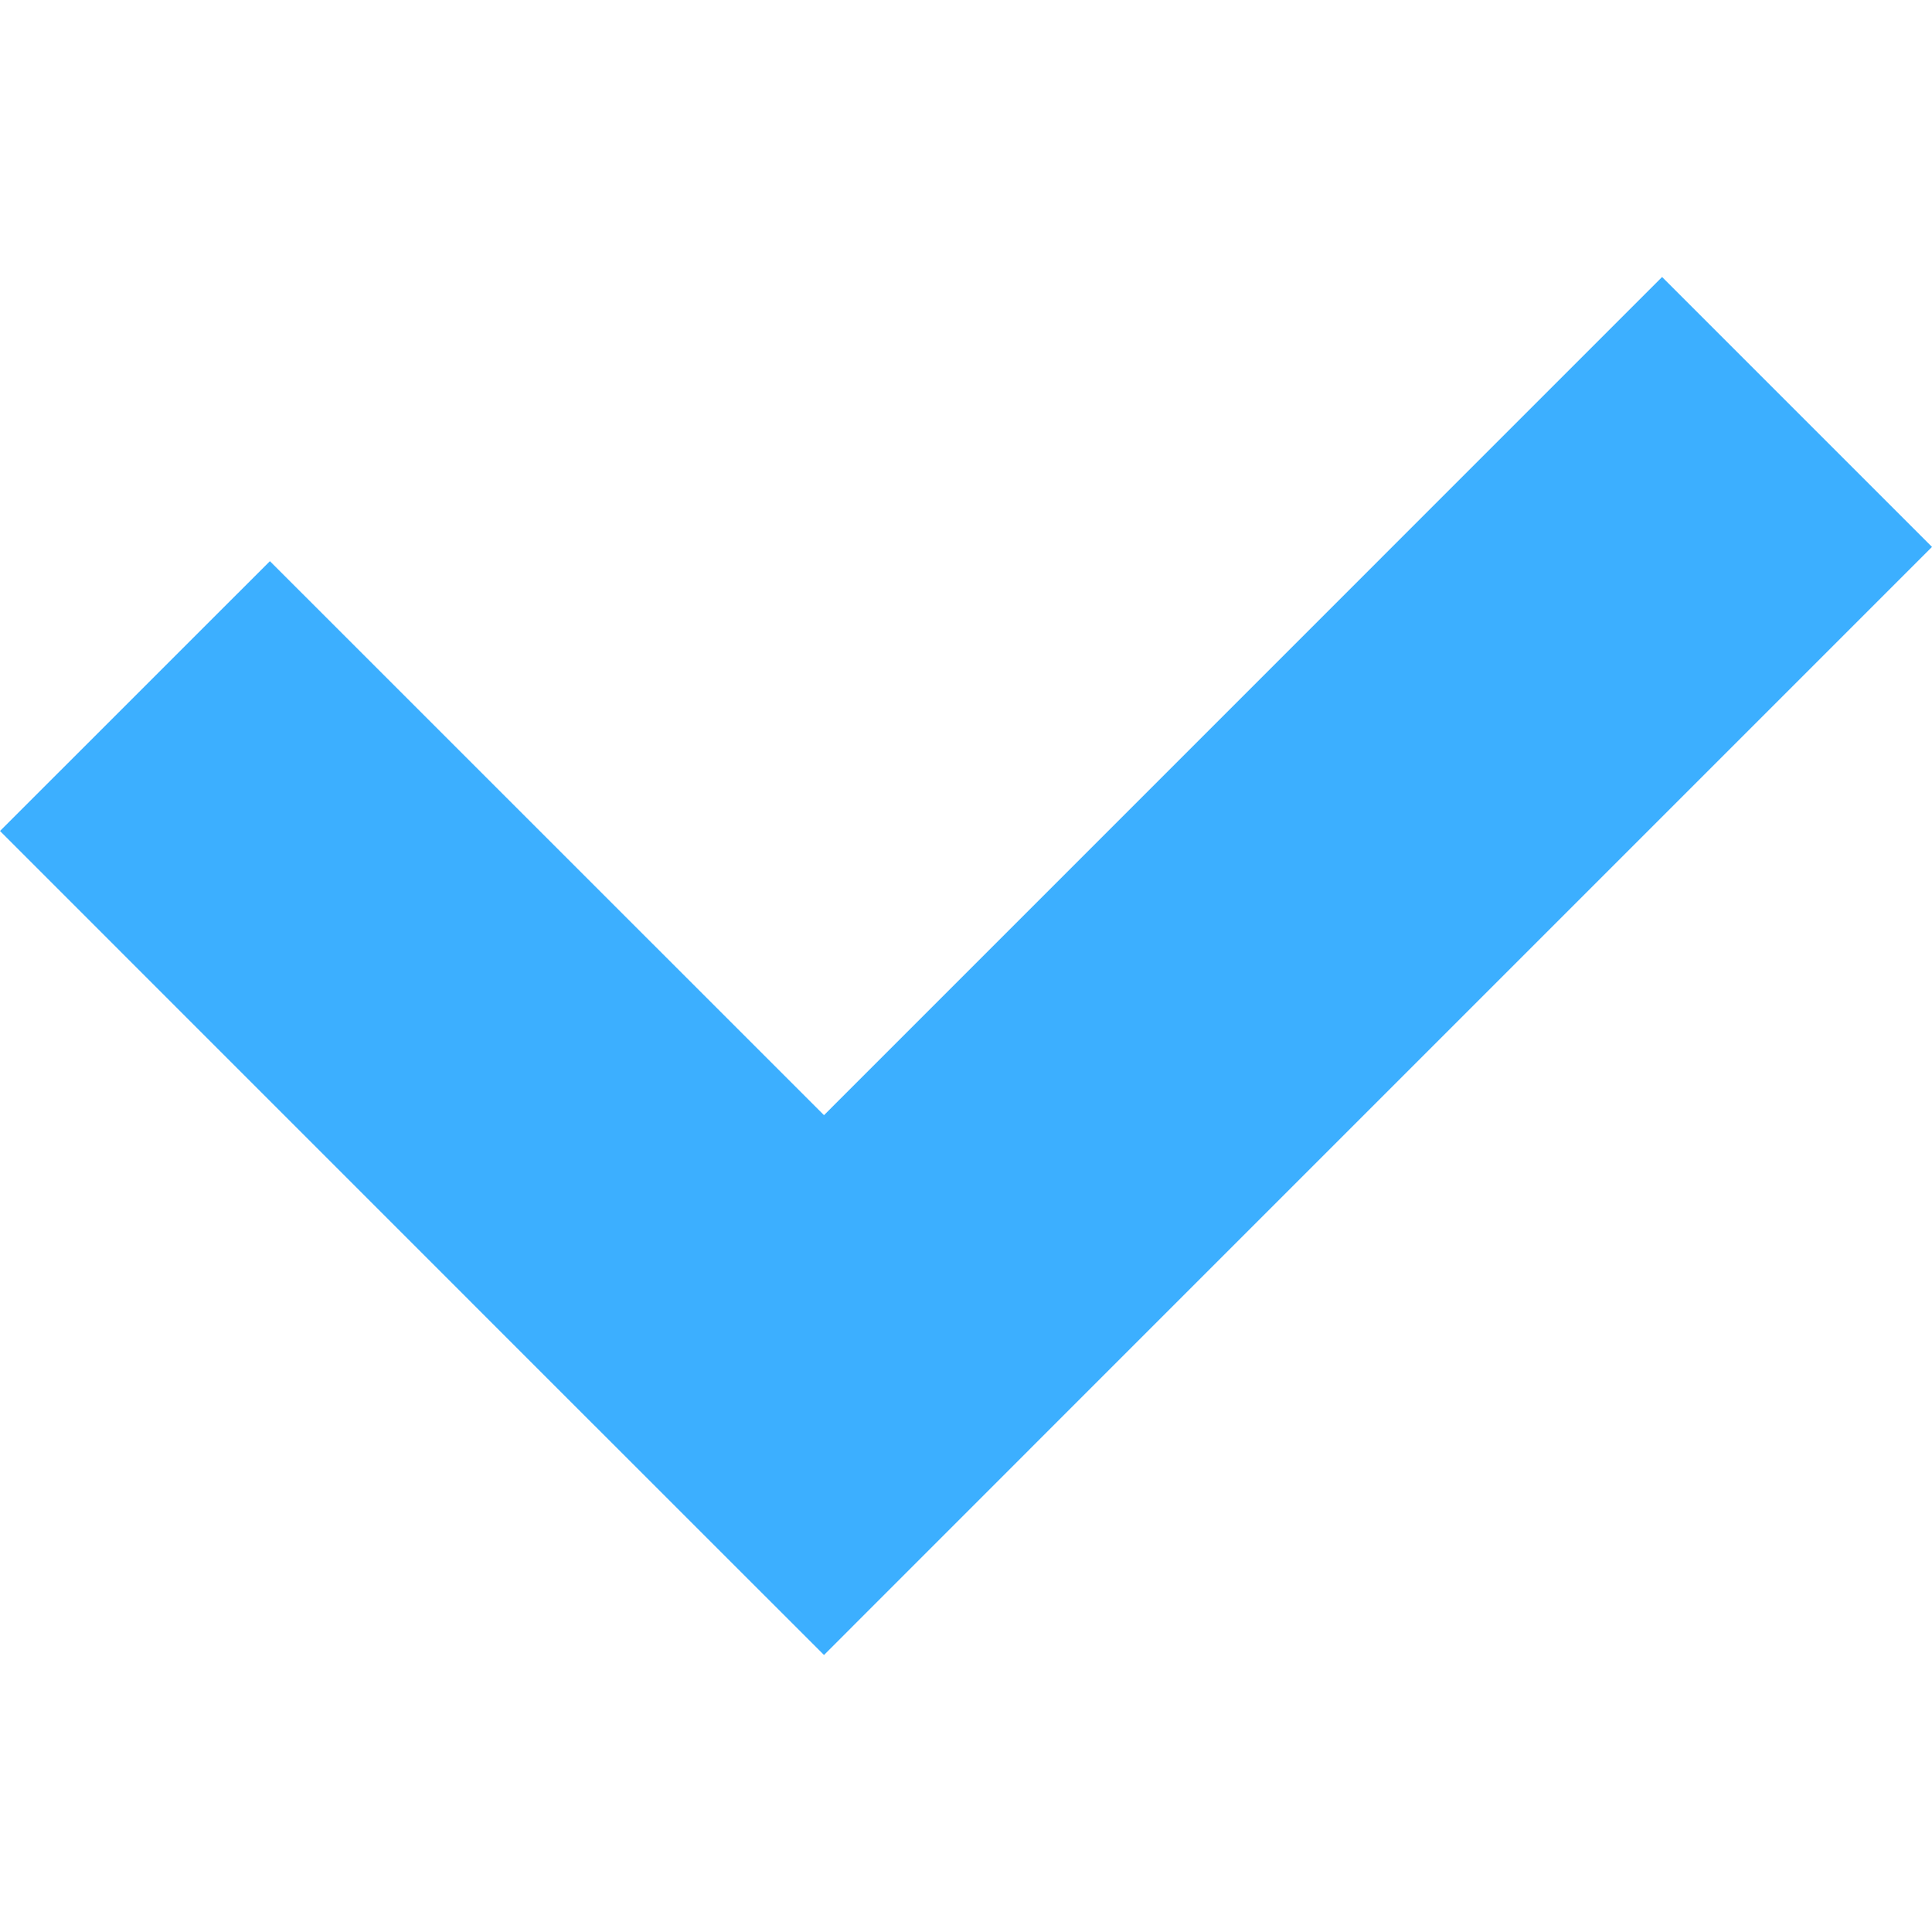 <svg width="24" height="24" viewBox="0 0 24 24" fill="none" xmlns="http://www.w3.org/2000/svg">
<path d="M20.647 3.441L10.236 13.853L3.353 6.971L0 10.323L6.882 17.206L10.236 20.559L13.588 17.206L24 6.794L20.647 3.441Z" fill="#3CAFFF"/>
</svg>

